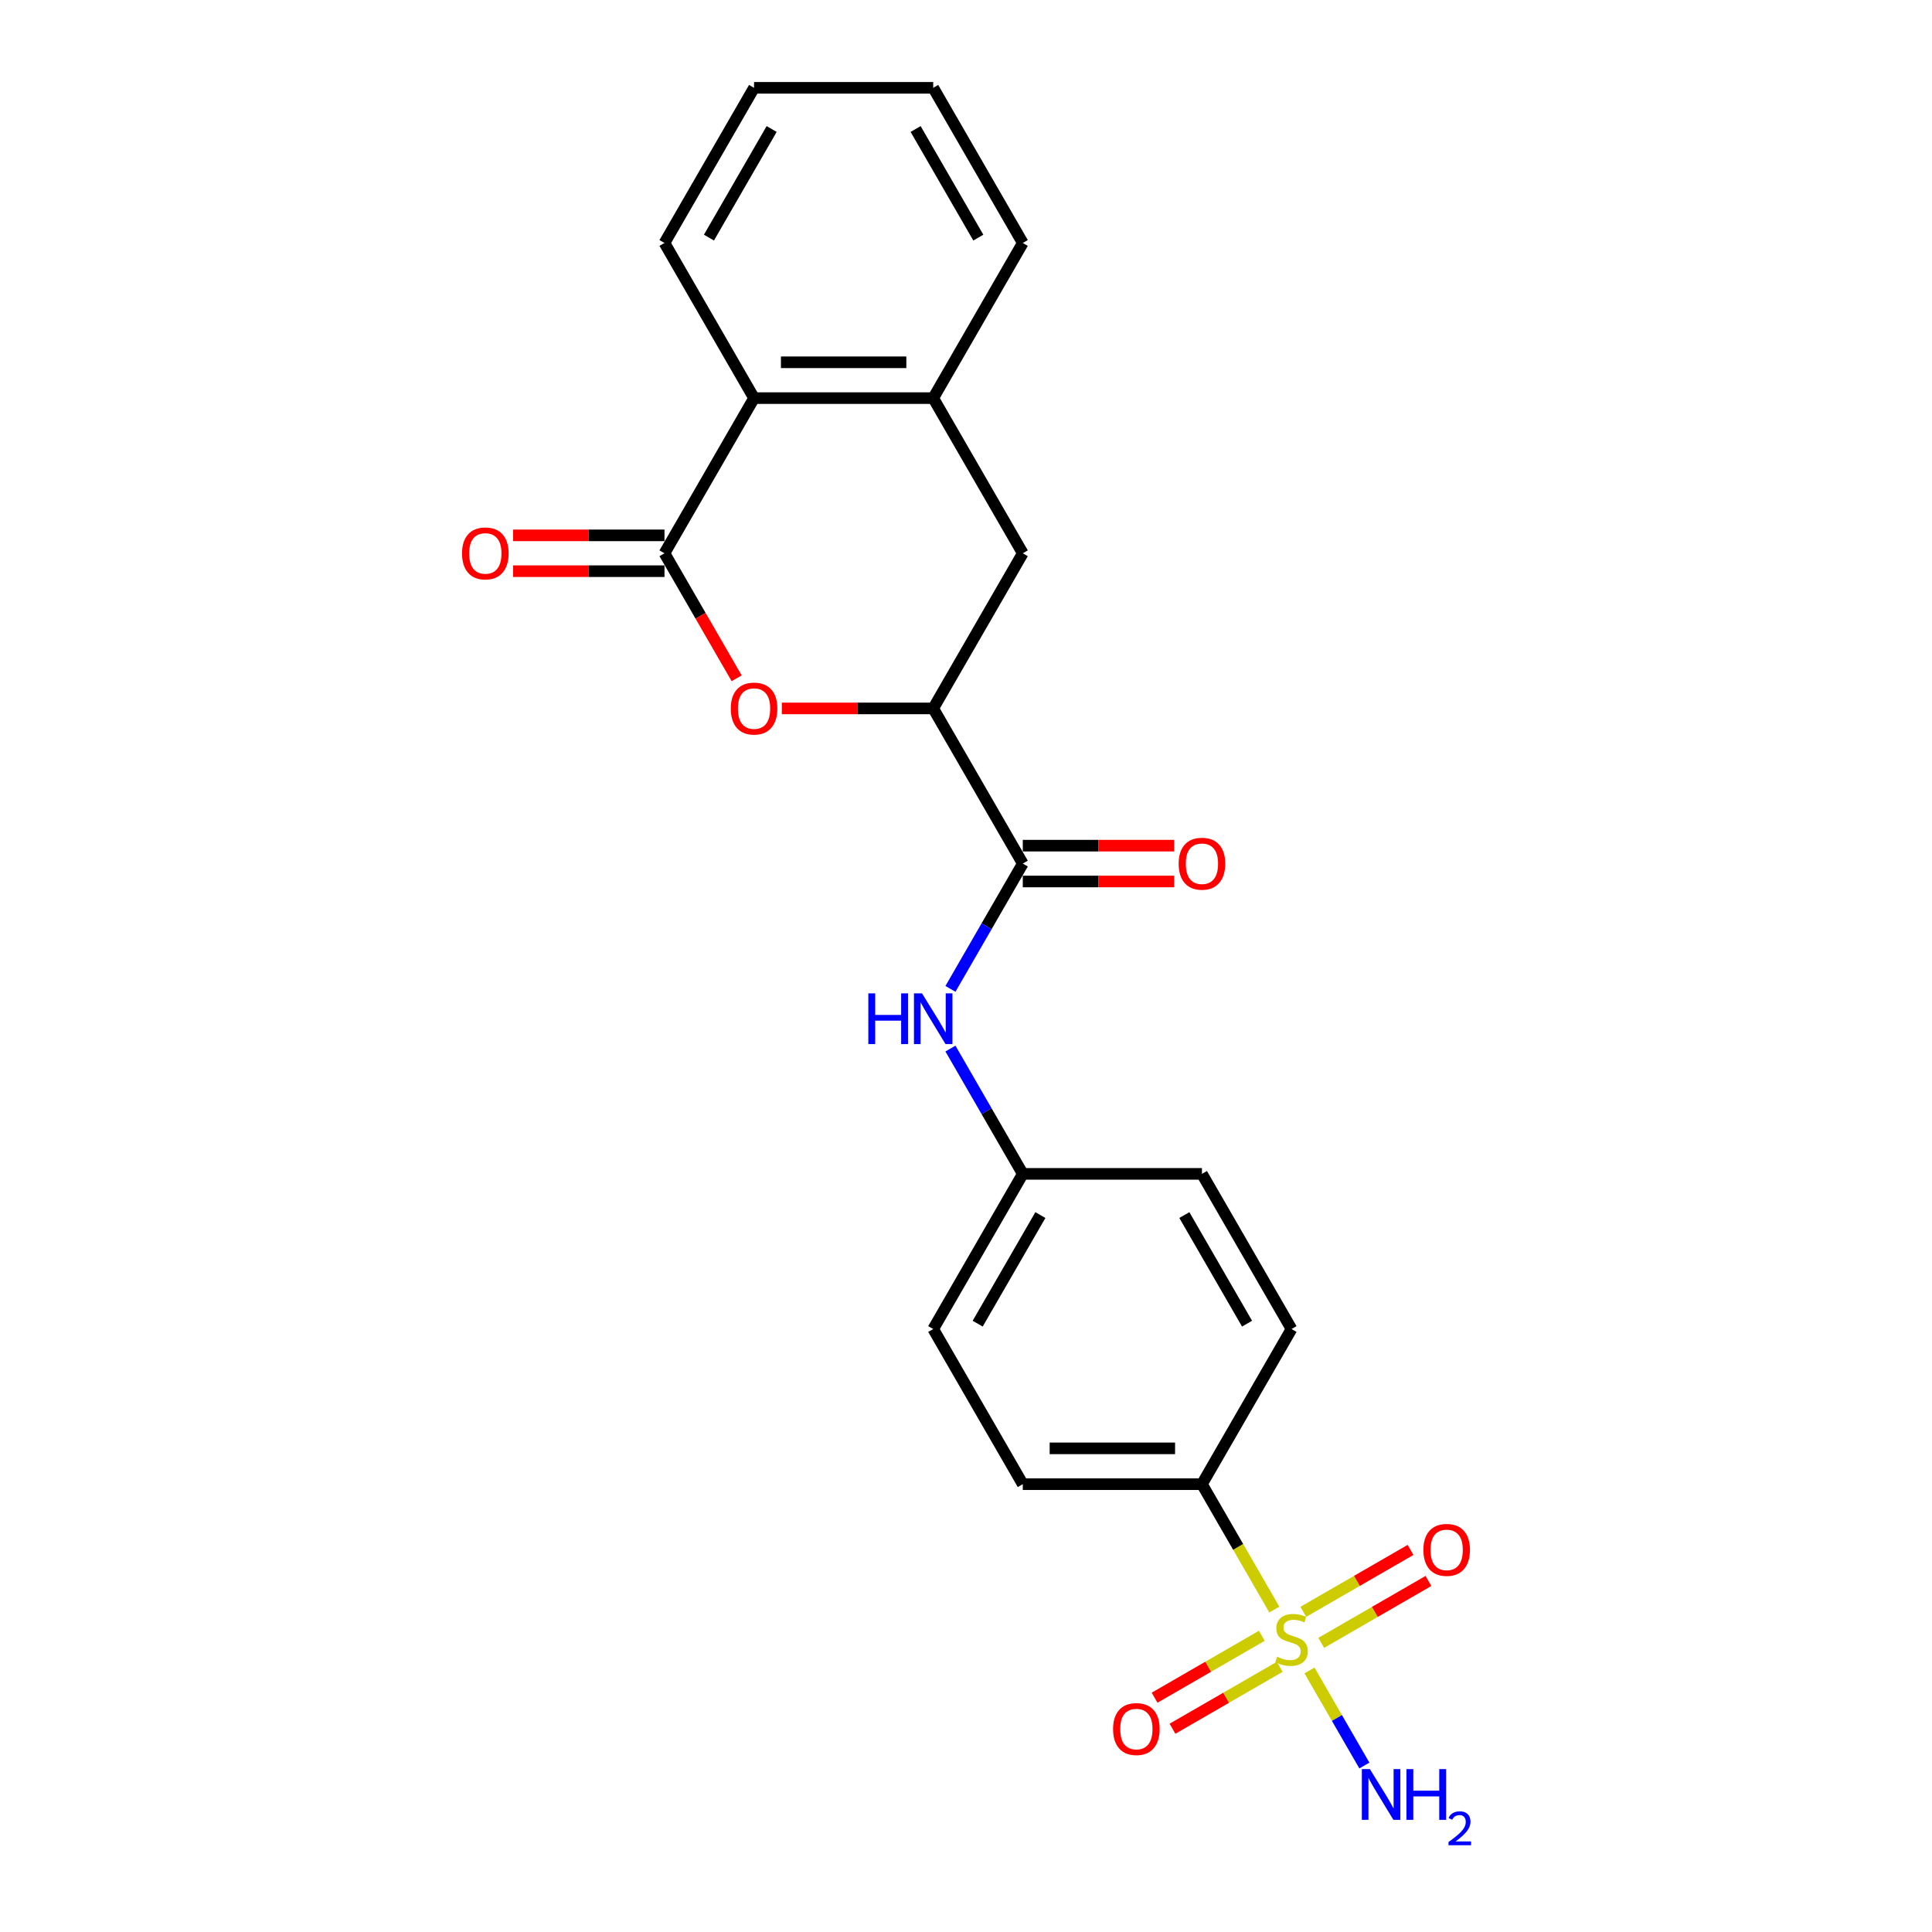 <?xml version='1.0' encoding='iso-8859-1'?>
<svg version='1.1' baseProfile='full'
              xmlns='http://www.w3.org/2000/svg'
                      xmlns:rdkit='http://www.rdkit.org/xml'
                      xmlns:xlink='http://www.w3.org/1999/xlink'
                  xml:space='preserve'
width='1000px' height='1000px' viewBox='0 0 1000 1000'>
<!-- END OF HEADER -->
<rect style='opacity:1.0;fill:#FFFFFF;stroke:none' width='1000' height='1000' x='0' y='0'> </rect>
<path class='bond-7' d='M 659.59,833.102 L 640.857,800.655' style='fill:none;fill-rule:evenodd;stroke:#CCCC00;stroke-width:6px;stroke-linecap:butt;stroke-linejoin:miter;stroke-opacity:1' />
<path class='bond-7' d='M 640.857,800.655 L 622.123,768.208' style='fill:none;fill-rule:evenodd;stroke:#000000;stroke-width:6px;stroke-linecap:butt;stroke-linejoin:miter;stroke-opacity:1' />
<path class='bond-9' d='M 653.113,846.683 L 625.361,862.706' style='fill:none;fill-rule:evenodd;stroke:#CCCC00;stroke-width:6px;stroke-linecap:butt;stroke-linejoin:miter;stroke-opacity:1' />
<path class='bond-9' d='M 625.361,862.706 L 597.609,878.729' style='fill:none;fill-rule:evenodd;stroke:#FF0000;stroke-width:6px;stroke-linecap:butt;stroke-linejoin:miter;stroke-opacity:1' />
<path class='bond-9' d='M 662.386,862.744 L 634.634,878.767' style='fill:none;fill-rule:evenodd;stroke:#CCCC00;stroke-width:6px;stroke-linecap:butt;stroke-linejoin:miter;stroke-opacity:1' />
<path class='bond-9' d='M 634.634,878.767 L 606.882,894.79' style='fill:none;fill-rule:evenodd;stroke:#FF0000;stroke-width:6px;stroke-linecap:butt;stroke-linejoin:miter;stroke-opacity:1' />
<path class='bond-10' d='M 683.863,850.345 L 711.615,834.322' style='fill:none;fill-rule:evenodd;stroke:#CCCC00;stroke-width:6px;stroke-linecap:butt;stroke-linejoin:miter;stroke-opacity:1' />
<path class='bond-10' d='M 711.615,834.322 L 739.367,818.299' style='fill:none;fill-rule:evenodd;stroke:#FF0000;stroke-width:6px;stroke-linecap:butt;stroke-linejoin:miter;stroke-opacity:1' />
<path class='bond-10' d='M 674.59,834.284 L 702.342,818.261' style='fill:none;fill-rule:evenodd;stroke:#CCCC00;stroke-width:6px;stroke-linecap:butt;stroke-linejoin:miter;stroke-opacity:1' />
<path class='bond-10' d='M 702.342,818.261 L 730.094,802.238' style='fill:none;fill-rule:evenodd;stroke:#FF0000;stroke-width:6px;stroke-linecap:butt;stroke-linejoin:miter;stroke-opacity:1' />
<path class='bond-12' d='M 677.793,864.63 L 691.997,889.234' style='fill:none;fill-rule:evenodd;stroke:#CCCC00;stroke-width:6px;stroke-linecap:butt;stroke-linejoin:miter;stroke-opacity:1' />
<path class='bond-12' d='M 691.997,889.234 L 706.202,913.837' style='fill:none;fill-rule:evenodd;stroke:#0000FF;stroke-width:6px;stroke-linecap:butt;stroke-linejoin:miter;stroke-opacity:1' />
<path class='bond-0' d='M 343.935,286.372 L 362.615,318.727' style='fill:none;fill-rule:evenodd;stroke:#000000;stroke-width:6px;stroke-linecap:butt;stroke-linejoin:miter;stroke-opacity:1' />
<path class='bond-0' d='M 362.615,318.727 L 381.295,351.081' style='fill:none;fill-rule:evenodd;stroke:#FF0000;stroke-width:6px;stroke-linecap:butt;stroke-linejoin:miter;stroke-opacity:1' />
<path class='bond-11' d='M 343.935,277.099 L 304.757,277.099' style='fill:none;fill-rule:evenodd;stroke:#000000;stroke-width:6px;stroke-linecap:butt;stroke-linejoin:miter;stroke-opacity:1' />
<path class='bond-11' d='M 304.757,277.099 L 265.579,277.099' style='fill:none;fill-rule:evenodd;stroke:#FF0000;stroke-width:6px;stroke-linecap:butt;stroke-linejoin:miter;stroke-opacity:1' />
<path class='bond-11' d='M 343.935,295.645 L 304.757,295.645' style='fill:none;fill-rule:evenodd;stroke:#000000;stroke-width:6px;stroke-linecap:butt;stroke-linejoin:miter;stroke-opacity:1' />
<path class='bond-11' d='M 304.757,295.645 L 265.579,295.645' style='fill:none;fill-rule:evenodd;stroke:#FF0000;stroke-width:6px;stroke-linecap:butt;stroke-linejoin:miter;stroke-opacity:1' />
<path class='bond-24' d='M 343.935,286.372 L 390.3,206.066' style='fill:none;fill-rule:evenodd;stroke:#000000;stroke-width:6px;stroke-linecap:butt;stroke-linejoin:miter;stroke-opacity:1' />
<path class='bond-1' d='M 404.673,366.678 L 443.851,366.678' style='fill:none;fill-rule:evenodd;stroke:#FF0000;stroke-width:6px;stroke-linecap:butt;stroke-linejoin:miter;stroke-opacity:1' />
<path class='bond-1' d='M 443.851,366.678 L 483.029,366.678' style='fill:none;fill-rule:evenodd;stroke:#000000;stroke-width:6px;stroke-linecap:butt;stroke-linejoin:miter;stroke-opacity:1' />
<path class='bond-2' d='M 529.394,446.984 L 510.671,479.413' style='fill:none;fill-rule:evenodd;stroke:#000000;stroke-width:6px;stroke-linecap:butt;stroke-linejoin:miter;stroke-opacity:1' />
<path class='bond-2' d='M 510.671,479.413 L 491.949,511.842' style='fill:none;fill-rule:evenodd;stroke:#0000FF;stroke-width:6px;stroke-linecap:butt;stroke-linejoin:miter;stroke-opacity:1' />
<path class='bond-3' d='M 529.394,446.984 L 483.029,366.678' style='fill:none;fill-rule:evenodd;stroke:#000000;stroke-width:6px;stroke-linecap:butt;stroke-linejoin:miter;stroke-opacity:1' />
<path class='bond-13' d='M 529.394,456.257 L 568.572,456.257' style='fill:none;fill-rule:evenodd;stroke:#000000;stroke-width:6px;stroke-linecap:butt;stroke-linejoin:miter;stroke-opacity:1' />
<path class='bond-13' d='M 568.572,456.257 L 607.75,456.257' style='fill:none;fill-rule:evenodd;stroke:#FF0000;stroke-width:6px;stroke-linecap:butt;stroke-linejoin:miter;stroke-opacity:1' />
<path class='bond-13' d='M 529.394,437.711 L 568.572,437.711' style='fill:none;fill-rule:evenodd;stroke:#000000;stroke-width:6px;stroke-linecap:butt;stroke-linejoin:miter;stroke-opacity:1' />
<path class='bond-13' d='M 568.572,437.711 L 607.75,437.711' style='fill:none;fill-rule:evenodd;stroke:#FF0000;stroke-width:6px;stroke-linecap:butt;stroke-linejoin:miter;stroke-opacity:1' />
<path class='bond-8' d='M 483.029,366.678 L 529.394,286.372' style='fill:none;fill-rule:evenodd;stroke:#000000;stroke-width:6px;stroke-linecap:butt;stroke-linejoin:miter;stroke-opacity:1' />
<path class='bond-4' d='M 390.3,206.066 L 483.029,206.066' style='fill:none;fill-rule:evenodd;stroke:#000000;stroke-width:6px;stroke-linecap:butt;stroke-linejoin:miter;stroke-opacity:1' />
<path class='bond-4' d='M 404.209,187.521 L 469.12,187.521' style='fill:none;fill-rule:evenodd;stroke:#000000;stroke-width:6px;stroke-linecap:butt;stroke-linejoin:miter;stroke-opacity:1' />
<path class='bond-20' d='M 390.3,206.066 L 343.935,125.761' style='fill:none;fill-rule:evenodd;stroke:#000000;stroke-width:6px;stroke-linecap:butt;stroke-linejoin:miter;stroke-opacity:1' />
<path class='bond-5' d='M 483.029,206.066 L 529.394,286.372' style='fill:none;fill-rule:evenodd;stroke:#000000;stroke-width:6px;stroke-linecap:butt;stroke-linejoin:miter;stroke-opacity:1' />
<path class='bond-19' d='M 483.029,206.066 L 529.394,125.761' style='fill:none;fill-rule:evenodd;stroke:#000000;stroke-width:6px;stroke-linecap:butt;stroke-linejoin:miter;stroke-opacity:1' />
<path class='bond-6' d='M 491.949,542.739 L 510.671,575.168' style='fill:none;fill-rule:evenodd;stroke:#0000FF;stroke-width:6px;stroke-linecap:butt;stroke-linejoin:miter;stroke-opacity:1' />
<path class='bond-6' d='M 510.671,575.168 L 529.394,607.596' style='fill:none;fill-rule:evenodd;stroke:#000000;stroke-width:6px;stroke-linecap:butt;stroke-linejoin:miter;stroke-opacity:1' />
<path class='bond-14' d='M 622.123,768.208 L 529.394,768.208' style='fill:none;fill-rule:evenodd;stroke:#000000;stroke-width:6px;stroke-linecap:butt;stroke-linejoin:miter;stroke-opacity:1' />
<path class='bond-14' d='M 608.214,749.662 L 543.303,749.662' style='fill:none;fill-rule:evenodd;stroke:#000000;stroke-width:6px;stroke-linecap:butt;stroke-linejoin:miter;stroke-opacity:1' />
<path class='bond-15' d='M 622.123,768.208 L 668.488,687.902' style='fill:none;fill-rule:evenodd;stroke:#000000;stroke-width:6px;stroke-linecap:butt;stroke-linejoin:miter;stroke-opacity:1' />
<path class='bond-18' d='M 529.394,768.208 L 483.029,687.902' style='fill:none;fill-rule:evenodd;stroke:#000000;stroke-width:6px;stroke-linecap:butt;stroke-linejoin:miter;stroke-opacity:1' />
<path class='bond-17' d='M 668.488,687.902 L 622.123,607.596' style='fill:none;fill-rule:evenodd;stroke:#000000;stroke-width:6px;stroke-linecap:butt;stroke-linejoin:miter;stroke-opacity:1' />
<path class='bond-17' d='M 645.472,685.129 L 613.017,628.915' style='fill:none;fill-rule:evenodd;stroke:#000000;stroke-width:6px;stroke-linecap:butt;stroke-linejoin:miter;stroke-opacity:1' />
<path class='bond-16' d='M 529.394,607.596 L 622.123,607.596' style='fill:none;fill-rule:evenodd;stroke:#000000;stroke-width:6px;stroke-linecap:butt;stroke-linejoin:miter;stroke-opacity:1' />
<path class='bond-23' d='M 529.394,607.596 L 483.029,687.902' style='fill:none;fill-rule:evenodd;stroke:#000000;stroke-width:6px;stroke-linecap:butt;stroke-linejoin:miter;stroke-opacity:1' />
<path class='bond-23' d='M 538.501,628.915 L 506.045,685.129' style='fill:none;fill-rule:evenodd;stroke:#000000;stroke-width:6px;stroke-linecap:butt;stroke-linejoin:miter;stroke-opacity:1' />
<path class='bond-21' d='M 529.394,125.761 L 483.029,45.455' style='fill:none;fill-rule:evenodd;stroke:#000000;stroke-width:6px;stroke-linecap:butt;stroke-linejoin:miter;stroke-opacity:1' />
<path class='bond-21' d='M 506.378,122.988 L 473.923,66.773' style='fill:none;fill-rule:evenodd;stroke:#000000;stroke-width:6px;stroke-linecap:butt;stroke-linejoin:miter;stroke-opacity:1' />
<path class='bond-25' d='M 343.935,125.761 L 390.3,45.455' style='fill:none;fill-rule:evenodd;stroke:#000000;stroke-width:6px;stroke-linecap:butt;stroke-linejoin:miter;stroke-opacity:1' />
<path class='bond-25' d='M 366.951,122.988 L 399.407,66.773' style='fill:none;fill-rule:evenodd;stroke:#000000;stroke-width:6px;stroke-linecap:butt;stroke-linejoin:miter;stroke-opacity:1' />
<path class='bond-22' d='M 483.029,45.455 L 390.3,45.455' style='fill:none;fill-rule:evenodd;stroke:#000000;stroke-width:6px;stroke-linecap:butt;stroke-linejoin:miter;stroke-opacity:1' />
<path  class='atom-0' d='M 661.07 857.527
Q 661.366 857.639, 662.59 858.158
Q 663.814 858.677, 665.15 859.011
Q 666.522 859.308, 667.857 859.308
Q 670.343 859.308, 671.789 858.121
Q 673.236 856.897, 673.236 854.783
Q 673.236 853.336, 672.494 852.446
Q 671.789 851.556, 670.676 851.073
Q 669.564 850.591, 667.709 850.035
Q 665.372 849.33, 663.963 848.662
Q 662.59 847.995, 661.589 846.585
Q 660.625 845.176, 660.625 842.802
Q 660.625 839.501, 662.85 837.461
Q 665.113 835.421, 669.564 835.421
Q 672.605 835.421, 676.055 836.867
L 675.202 839.723
Q 672.049 838.425, 669.675 838.425
Q 667.116 838.425, 665.706 839.501
Q 664.297 840.539, 664.334 842.357
Q 664.334 843.766, 665.038 844.619
Q 665.78 845.473, 666.819 845.955
Q 667.895 846.437, 669.675 846.993
Q 672.049 847.735, 673.458 848.477
Q 674.868 849.219, 675.869 850.74
Q 676.908 852.223, 676.908 854.783
Q 676.908 858.418, 674.46 860.383
Q 672.049 862.312, 668.006 862.312
Q 665.669 862.312, 663.889 861.793
Q 662.145 861.311, 660.068 860.458
L 661.07 857.527
' fill='#CCCC00'/>
<path  class='atom-2' d='M 378.245 366.753
Q 378.245 360.447, 381.361 356.923
Q 384.477 353.4, 390.3 353.4
Q 396.123 353.4, 399.239 356.923
Q 402.355 360.447, 402.355 366.753
Q 402.355 373.132, 399.202 376.767
Q 396.049 380.365, 390.3 380.365
Q 384.514 380.365, 381.361 376.767
Q 378.245 373.169, 378.245 366.753
M 390.3 377.398
Q 394.306 377.398, 396.457 374.727
Q 398.646 372.02, 398.646 366.753
Q 398.646 361.597, 396.457 359
Q 394.306 356.367, 390.3 356.367
Q 386.294 356.367, 384.106 358.963
Q 381.954 361.56, 381.954 366.753
Q 381.954 372.057, 384.106 374.727
Q 386.294 377.398, 390.3 377.398
' fill='#FF0000'/>
<path  class='atom-7' d='M 449.443 514.16
L 453.004 514.16
L 453.004 525.324
L 466.431 525.324
L 466.431 514.16
L 469.992 514.16
L 469.992 540.421
L 466.431 540.421
L 466.431 528.292
L 453.004 528.292
L 453.004 540.421
L 449.443 540.421
L 449.443 514.16
' fill='#0000FF'/>
<path  class='atom-7' d='M 477.224 514.16
L 485.83 528.069
Q 486.683 529.442, 488.055 531.927
Q 489.428 534.412, 489.502 534.56
L 489.502 514.16
L 492.988 514.16
L 492.988 540.421
L 489.391 540.421
L 480.155 525.213
Q 479.079 523.433, 477.929 521.393
Q 476.816 519.353, 476.483 518.722
L 476.483 540.421
L 473.07 540.421
L 473.07 514.16
L 477.224 514.16
' fill='#0000FF'/>
<path  class='atom-10' d='M 576.127 894.953
Q 576.127 888.647, 579.243 885.124
Q 582.359 881.6, 588.182 881.6
Q 594.005 881.6, 597.121 885.124
Q 600.237 888.647, 600.237 894.953
Q 600.237 901.333, 597.084 904.968
Q 593.931 908.566, 588.182 908.566
Q 582.396 908.566, 579.243 904.968
Q 576.127 901.37, 576.127 894.953
M 588.182 905.598
Q 592.188 905.598, 594.339 902.928
Q 596.528 900.22, 596.528 894.953
Q 596.528 889.797, 594.339 887.201
Q 592.188 884.567, 588.182 884.567
Q 584.176 884.567, 581.988 887.164
Q 579.836 889.76, 579.836 894.953
Q 579.836 900.257, 581.988 902.928
Q 584.176 905.598, 588.182 905.598
' fill='#FF0000'/>
<path  class='atom-11' d='M 736.739 802.224
Q 736.739 795.918, 739.855 792.394
Q 742.971 788.871, 748.794 788.871
Q 754.617 788.871, 757.733 792.394
Q 760.849 795.918, 760.849 802.224
Q 760.849 808.603, 757.696 812.238
Q 754.543 815.836, 748.794 815.836
Q 743.008 815.836, 739.855 812.238
Q 736.739 808.64, 736.739 802.224
M 748.794 812.869
Q 752.8 812.869, 754.951 810.198
Q 757.14 807.491, 757.14 802.224
Q 757.14 797.068, 754.951 794.471
Q 752.8 791.838, 748.794 791.838
Q 744.788 791.838, 742.6 794.434
Q 740.448 797.031, 740.448 802.224
Q 740.448 807.528, 742.6 810.198
Q 744.788 812.869, 748.794 812.869
' fill='#FF0000'/>
<path  class='atom-12' d='M 239.151 286.447
Q 239.151 280.141, 242.267 276.617
Q 245.383 273.094, 251.206 273.094
Q 257.029 273.094, 260.145 276.617
Q 263.261 280.141, 263.261 286.447
Q 263.261 292.826, 260.108 296.461
Q 256.955 300.059, 251.206 300.059
Q 245.42 300.059, 242.267 296.461
Q 239.151 292.863, 239.151 286.447
M 251.206 297.092
Q 255.212 297.092, 257.363 294.421
Q 259.552 291.714, 259.552 286.447
Q 259.552 281.291, 257.363 278.694
Q 255.212 276.061, 251.206 276.061
Q 247.2 276.061, 245.012 278.657
Q 242.86 281.254, 242.86 286.447
Q 242.86 291.751, 245.012 294.421
Q 247.2 297.092, 251.206 297.092
' fill='#FF0000'/>
<path  class='atom-13' d='M 709.048 915.69
L 717.653 929.599
Q 718.506 930.971, 719.879 933.457
Q 721.251 935.942, 721.325 936.09
L 721.325 915.69
L 724.812 915.69
L 724.812 941.951
L 721.214 941.951
L 711.978 926.743
Q 710.902 924.963, 709.753 922.922
Q 708.64 920.882, 708.306 920.252
L 708.306 941.951
L 704.894 941.951
L 704.894 915.69
L 709.048 915.69
' fill='#0000FF'/>
<path  class='atom-13' d='M 727.965 915.69
L 731.525 915.69
L 731.525 926.854
L 744.953 926.854
L 744.953 915.69
L 748.513 915.69
L 748.513 941.951
L 744.953 941.951
L 744.953 929.822
L 731.525 929.822
L 731.525 941.951
L 727.965 941.951
L 727.965 915.69
' fill='#0000FF'/>
<path  class='atom-13' d='M 749.786 941.029
Q 750.423 939.389, 751.941 938.483
Q 753.458 937.553, 755.564 937.553
Q 758.183 937.553, 759.652 938.973
Q 761.121 940.393, 761.121 942.914
Q 761.121 945.485, 759.211 947.884
Q 757.326 950.283, 753.41 953.123
L 761.415 953.123
L 761.415 955.081
L 749.737 955.081
L 749.737 953.441
Q 752.969 951.14, 754.878 949.426
Q 756.812 947.712, 757.743 946.17
Q 758.673 944.628, 758.673 943.037
Q 758.673 941.372, 757.841 940.442
Q 757.008 939.511, 755.564 939.511
Q 754.168 939.511, 753.238 940.074
Q 752.308 940.637, 751.647 941.886
L 749.786 941.029
' fill='#0000FF'/>
<path  class='atom-14' d='M 610.069 447.059
Q 610.069 440.753, 613.184 437.229
Q 616.3 433.705, 622.123 433.705
Q 627.947 433.705, 631.062 437.229
Q 634.178 440.753, 634.178 447.059
Q 634.178 453.438, 631.025 457.073
Q 627.873 460.671, 622.123 460.671
Q 616.337 460.671, 613.184 457.073
Q 610.069 453.475, 610.069 447.059
M 622.123 457.704
Q 626.129 457.704, 628.281 455.033
Q 630.469 452.326, 630.469 447.059
Q 630.469 441.903, 628.281 439.306
Q 626.129 436.673, 622.123 436.673
Q 618.117 436.673, 615.929 439.269
Q 613.778 441.866, 613.778 447.059
Q 613.778 452.363, 615.929 455.033
Q 618.117 457.704, 622.123 457.704
' fill='#FF0000'/>
</svg>
